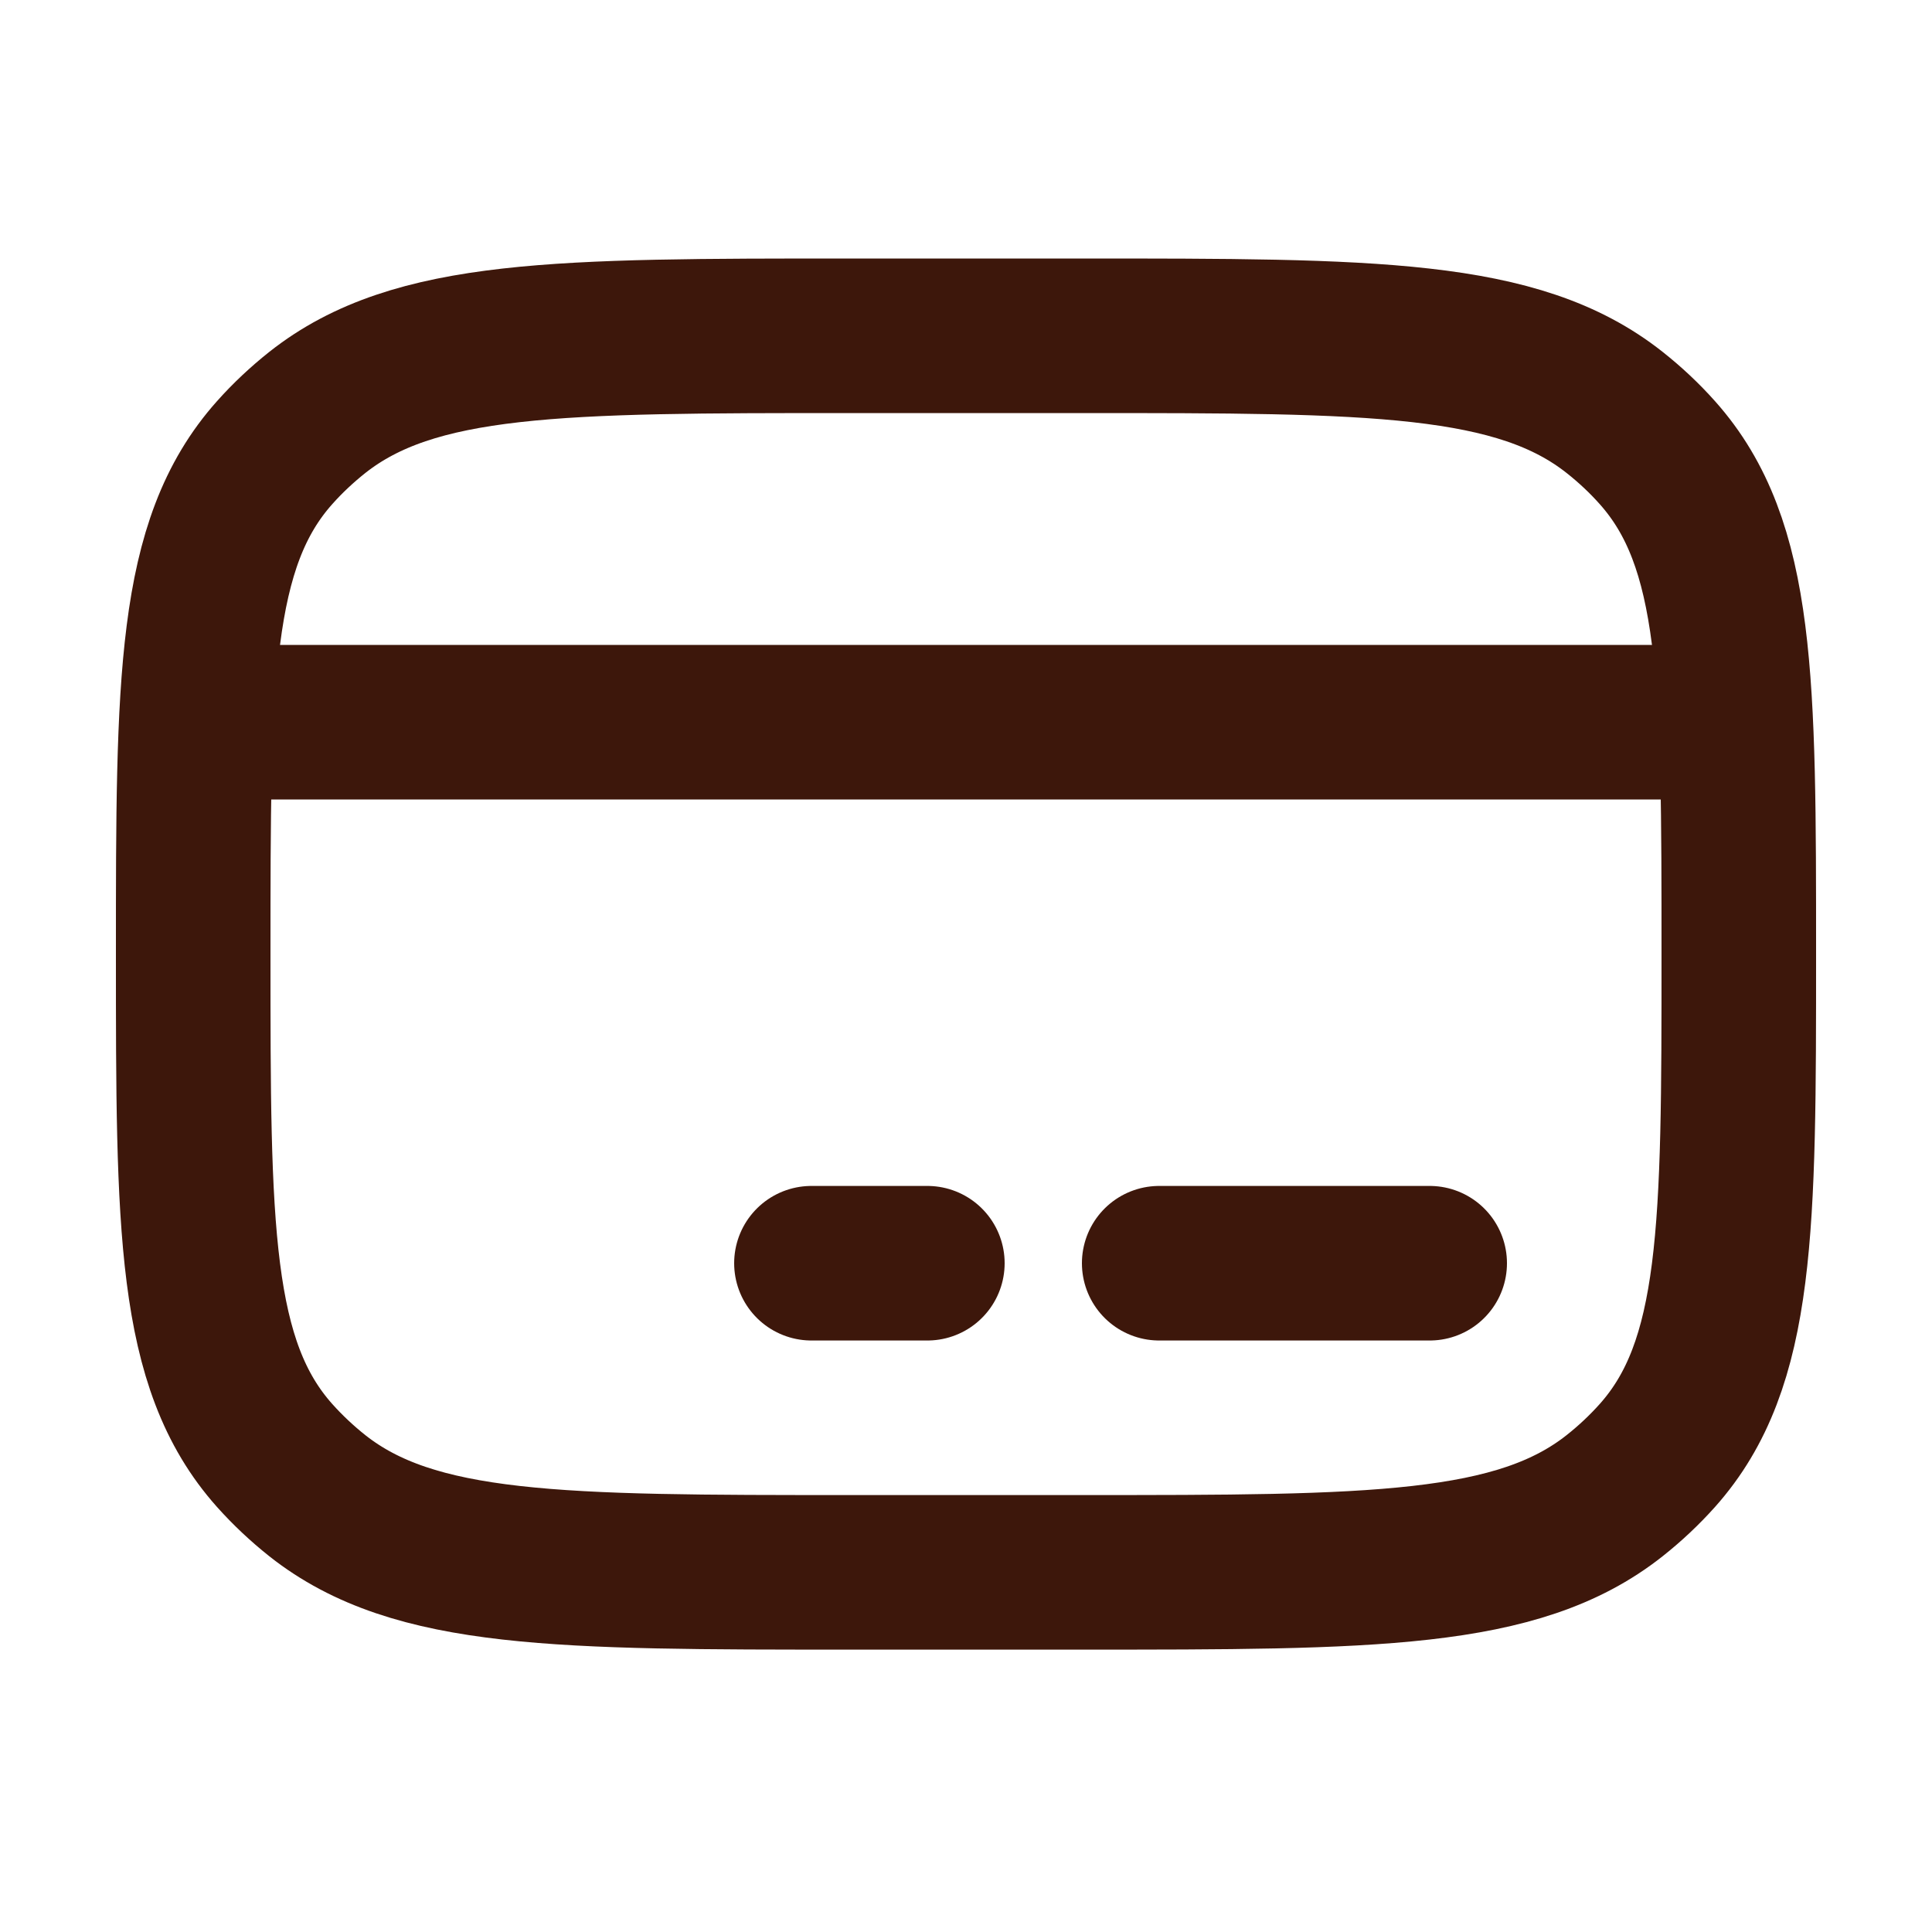 <svg width="25" height="25" viewBox="0 0 25 25" fill="none" xmlns="http://www.w3.org/2000/svg">
<path d="M2.5 12.345C2.5 8.808 2.5 7.039 3.553 5.858C3.721 5.669 3.907 5.495 4.107 5.336C5.362 4.345 7.241 4.345 11 4.345H14C17.759 4.345 19.638 4.345 20.892 5.336C21.093 5.495 21.279 5.669 21.447 5.858C22.5 7.039 22.5 8.808 22.5 12.345C22.5 15.883 22.5 17.652 21.447 18.833C21.279 19.021 21.093 19.196 20.892 19.355C19.638 20.346 17.759 20.346 14 20.346H11C7.241 20.346 5.362 20.346 4.107 19.355C3.907 19.196 3.721 19.021 3.553 18.833C2.5 17.652 2.5 15.883 2.5 12.345Z" stroke="#3D170B" stroke-width="2" stroke-linecap="round" stroke-linejoin="round"/>
<path d="M10.5 16.346H12" stroke="#3D170B" stroke-width="2" stroke-miterlimit="10" stroke-linecap="round" stroke-linejoin="round"/>
<path d="M15 16.346H18.5" stroke="#3D170B" stroke-width="2" stroke-miterlimit="10" stroke-linecap="round" stroke-linejoin="round"/>
<path d="M2.5 9.345H22.5" stroke="#3D170B" stroke-width="2" stroke-linejoin="round"/>
</svg>

